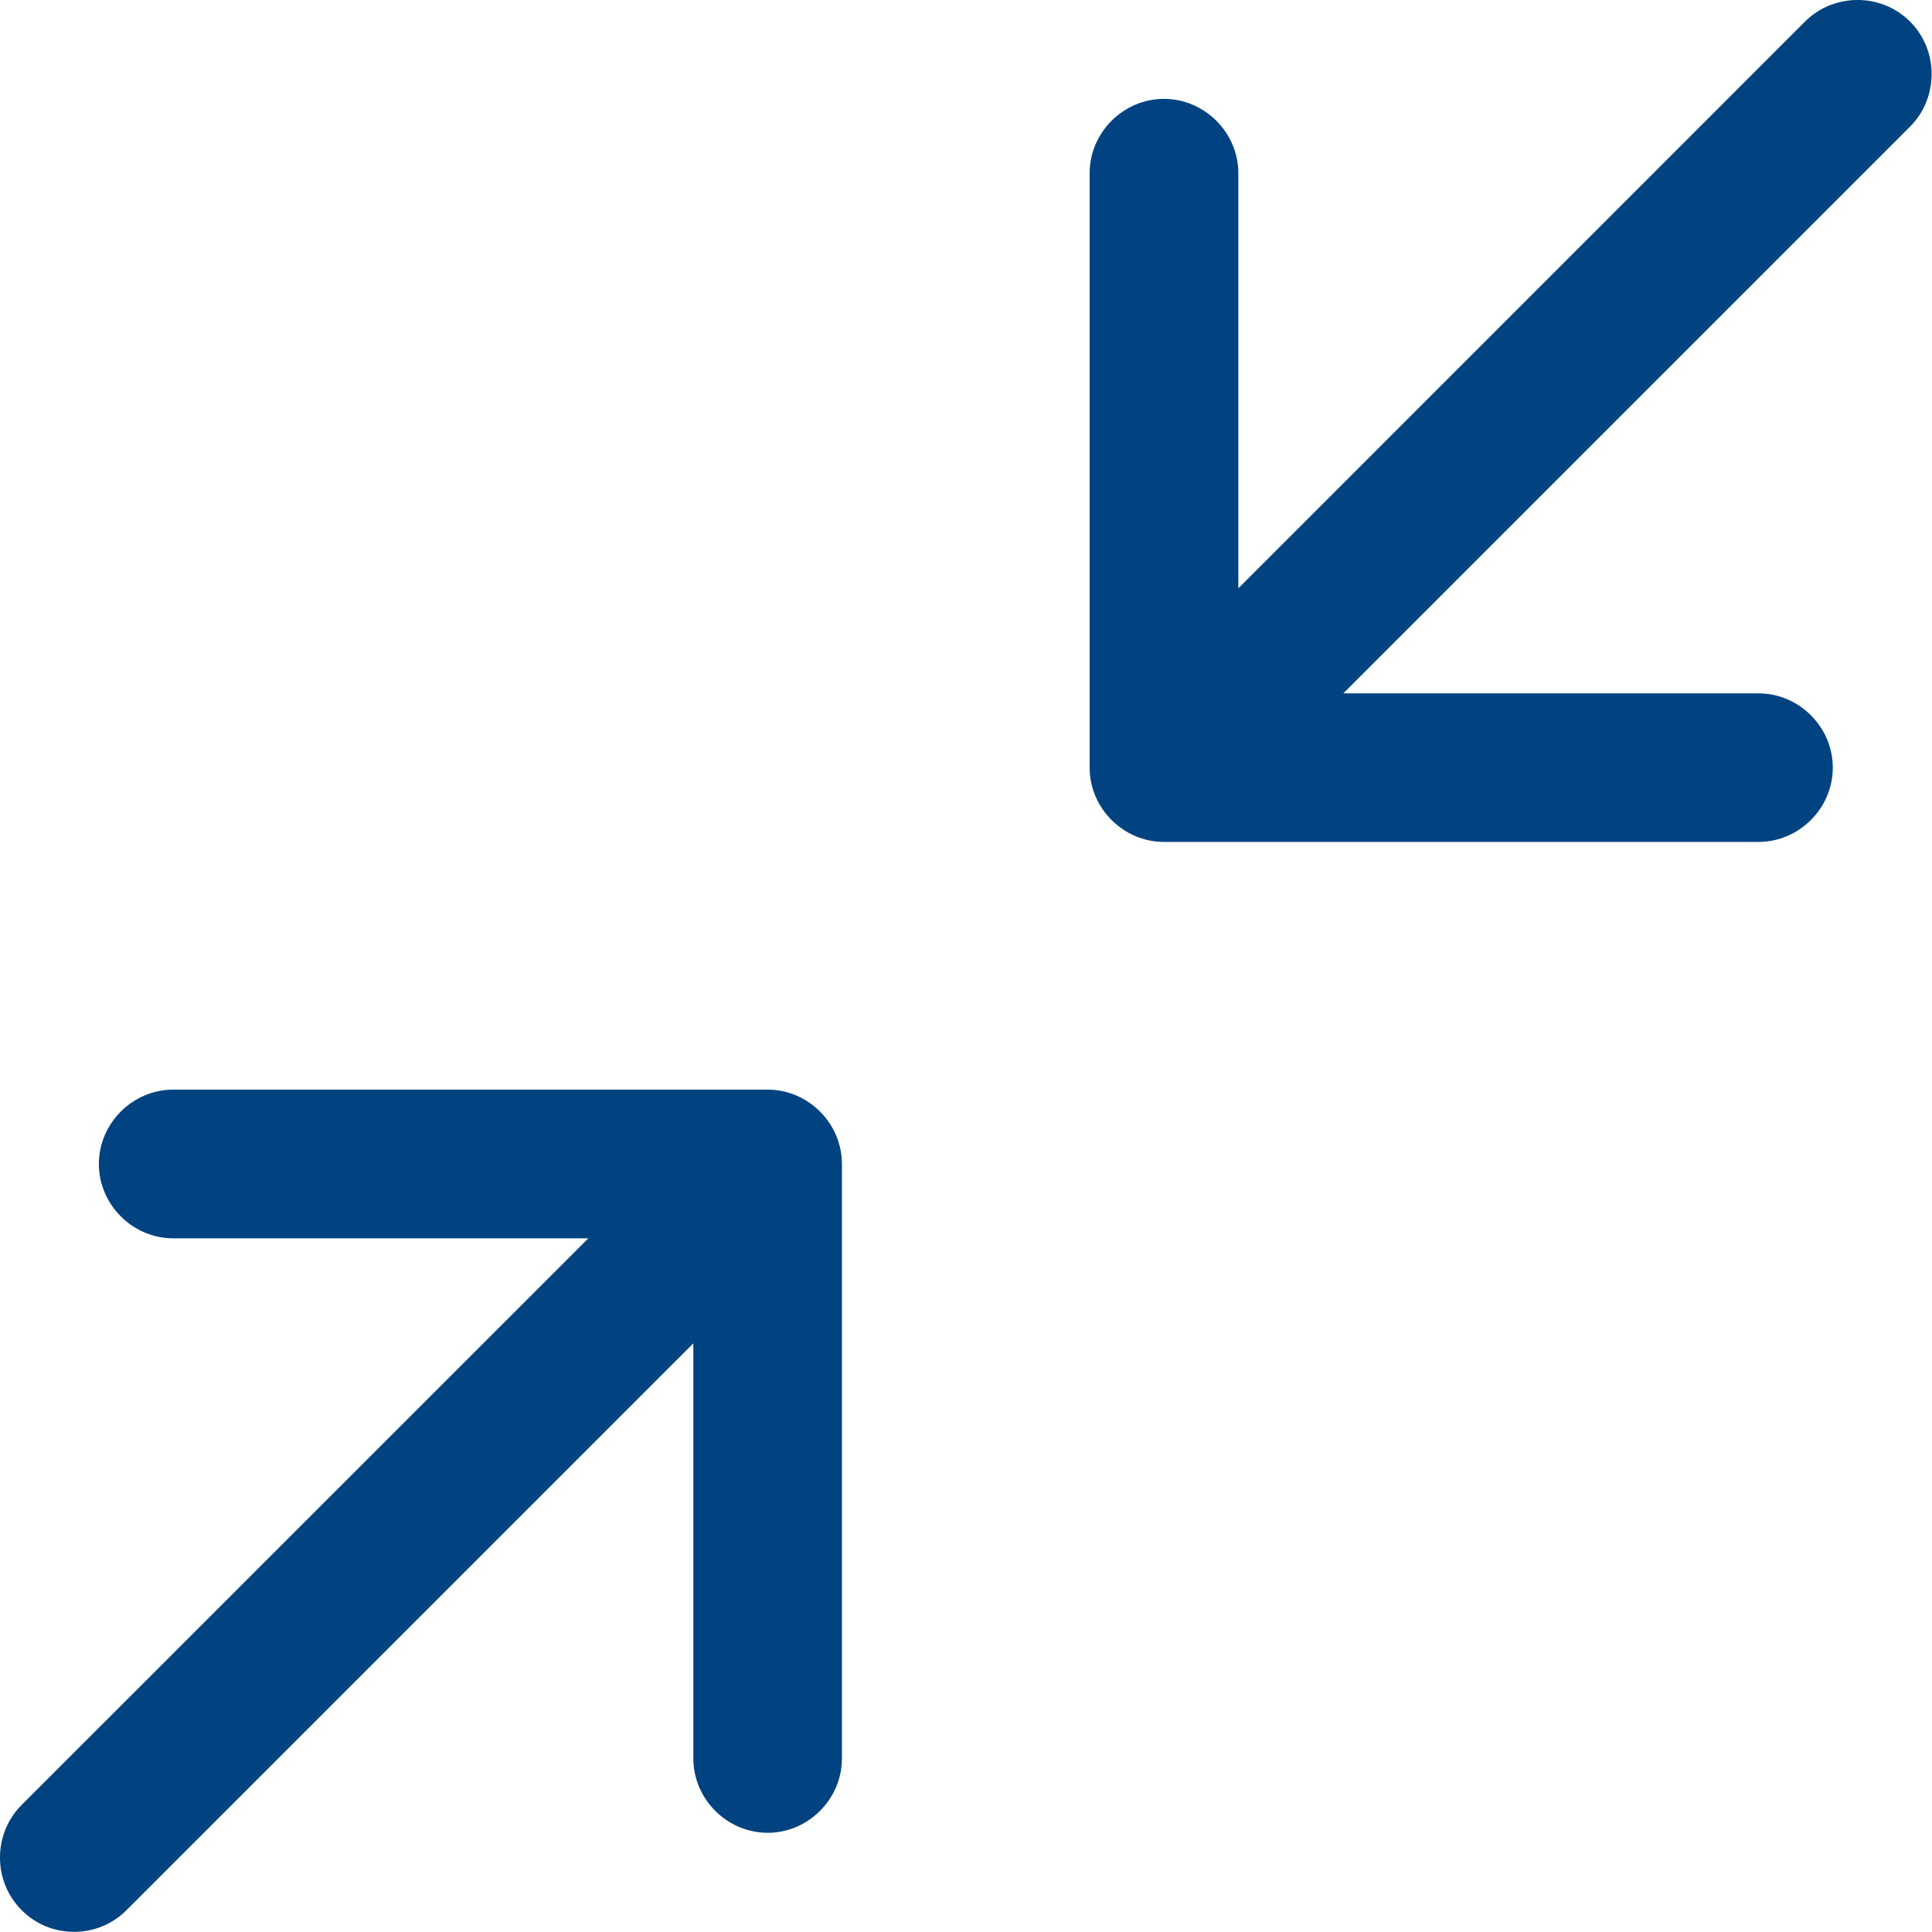 <svg width="23" height="23" viewBox="0 0 23 23" fill="none" xmlns="http://www.w3.org/2000/svg">
<path d="M0.882 22.998C0.658 22.998 0.433 22.916 0.257 22.739C-0.086 22.397 -0.086 21.831 0.257 21.488L7.004 14.742H2.061C1.578 14.742 1.177 14.34 1.177 13.857C1.177 13.373 1.578 12.972 2.061 12.972H9.139C9.622 12.972 10.023 13.373 10.023 13.857V20.934C10.023 21.418 9.622 21.819 9.139 21.819C8.655 21.819 8.254 21.418 8.254 20.934V15.992L1.507 22.739C1.33 22.916 1.106 22.998 0.882 22.998ZM20.934 10.023H13.857C13.373 10.023 12.972 9.622 12.972 9.139V2.061C12.972 1.578 13.373 1.177 13.857 1.177C14.34 1.177 14.742 1.578 14.742 2.061V7.004L21.488 0.257C21.831 -0.086 22.397 -0.086 22.739 0.257C23.081 0.599 23.081 1.165 22.739 1.507L15.992 8.254H20.934C21.418 8.254 21.819 8.655 21.819 9.139C21.819 9.622 21.418 10.023 20.934 10.023Z" fill="#004380"/>
</svg>
